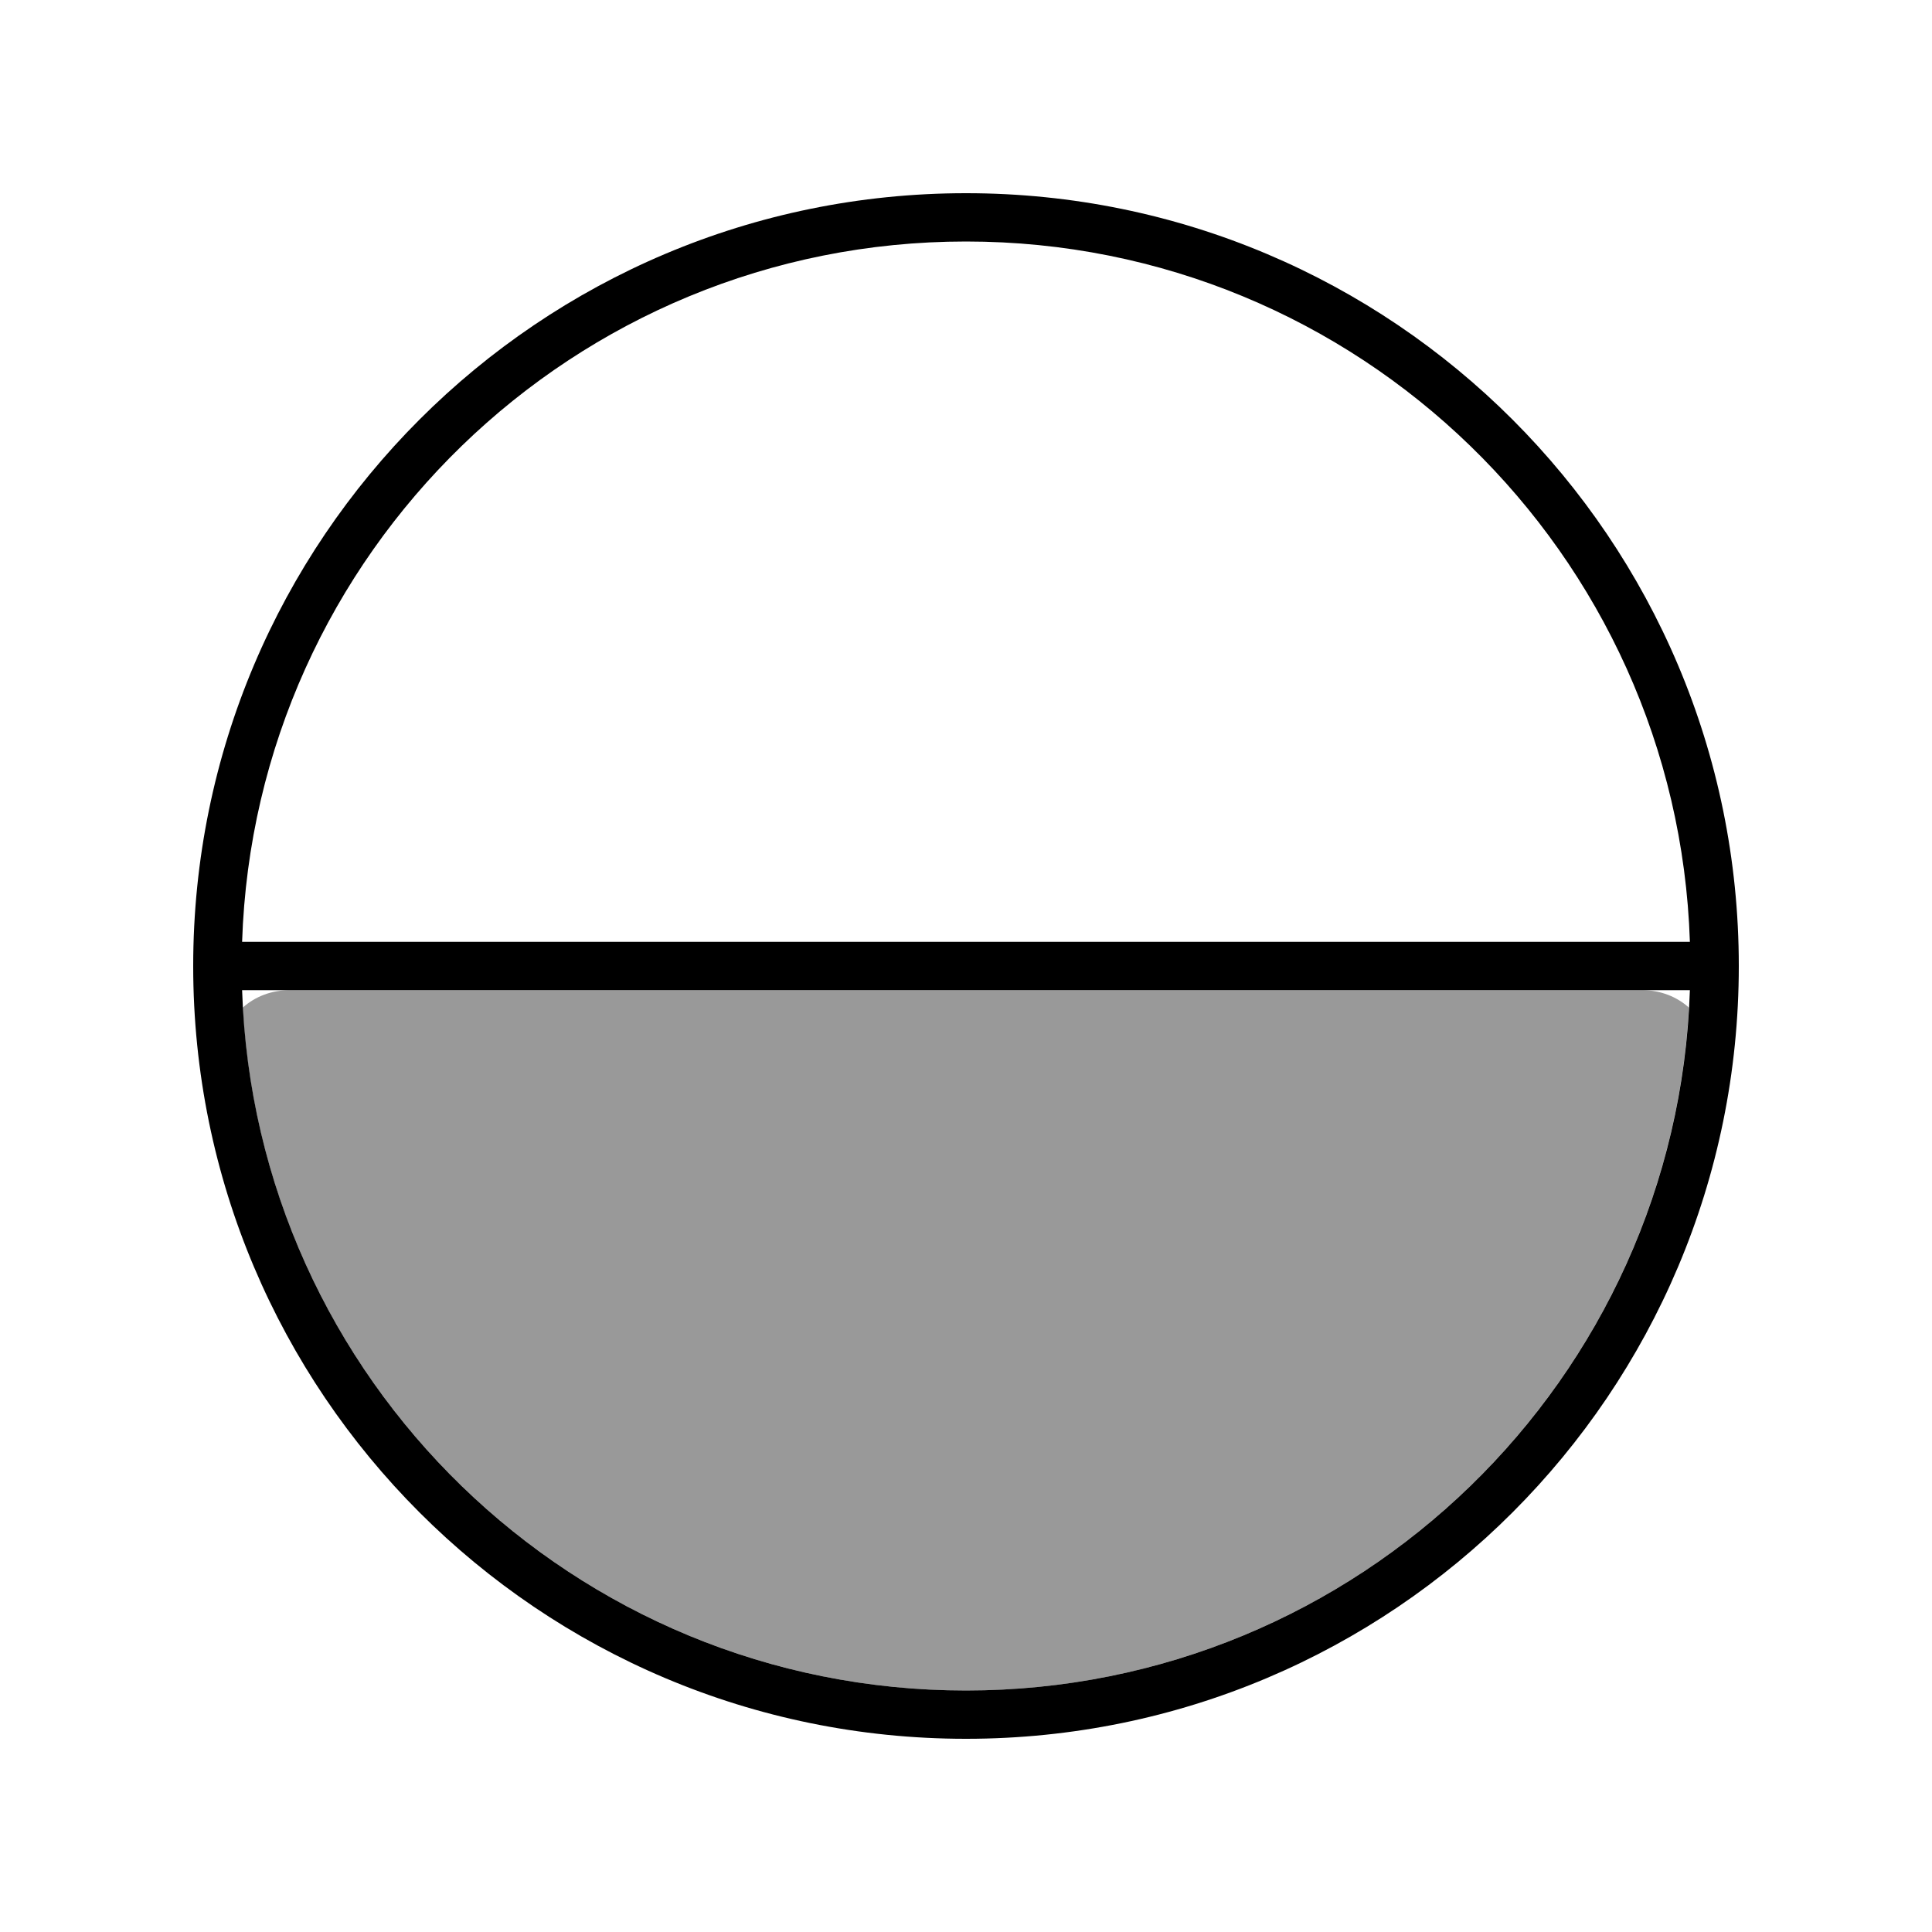 <svg xmlns="http://www.w3.org/2000/svg" viewBox="0 0 640 640"><!--! Font Awesome Pro 7.1.0 by @fontawesome - https://fontawesome.com License - https://fontawesome.com/license (Commercial License) Copyright 2025 Fonticons, Inc. --><path opacity=".4" fill="currentColor" d="M80.4 333.8C87.6 459.9 192.1 560 320 560C447.9 560 552.4 459.9 559.5 333.8C555.5 330.2 550.1 328 544 328L96 328C89.8 328 84.4 330.2 80.4 333.8z"/><path fill="currentColor" d="M576 320C576 461.4 461.4 576 320 576C178.6 576 64 461.4 64 320C64 178.6 178.6 64 320 64C461.4 64 576 178.6 576 320zM80.2 328C84.4 456.8 190.1 560 320 560C449.9 560 555.6 456.8 559.8 328L80.2 328zM559.8 312C555.6 183.2 449.9 80 320 80C190.1 80 84.4 183.2 80.2 312L559.8 312z"/></svg>